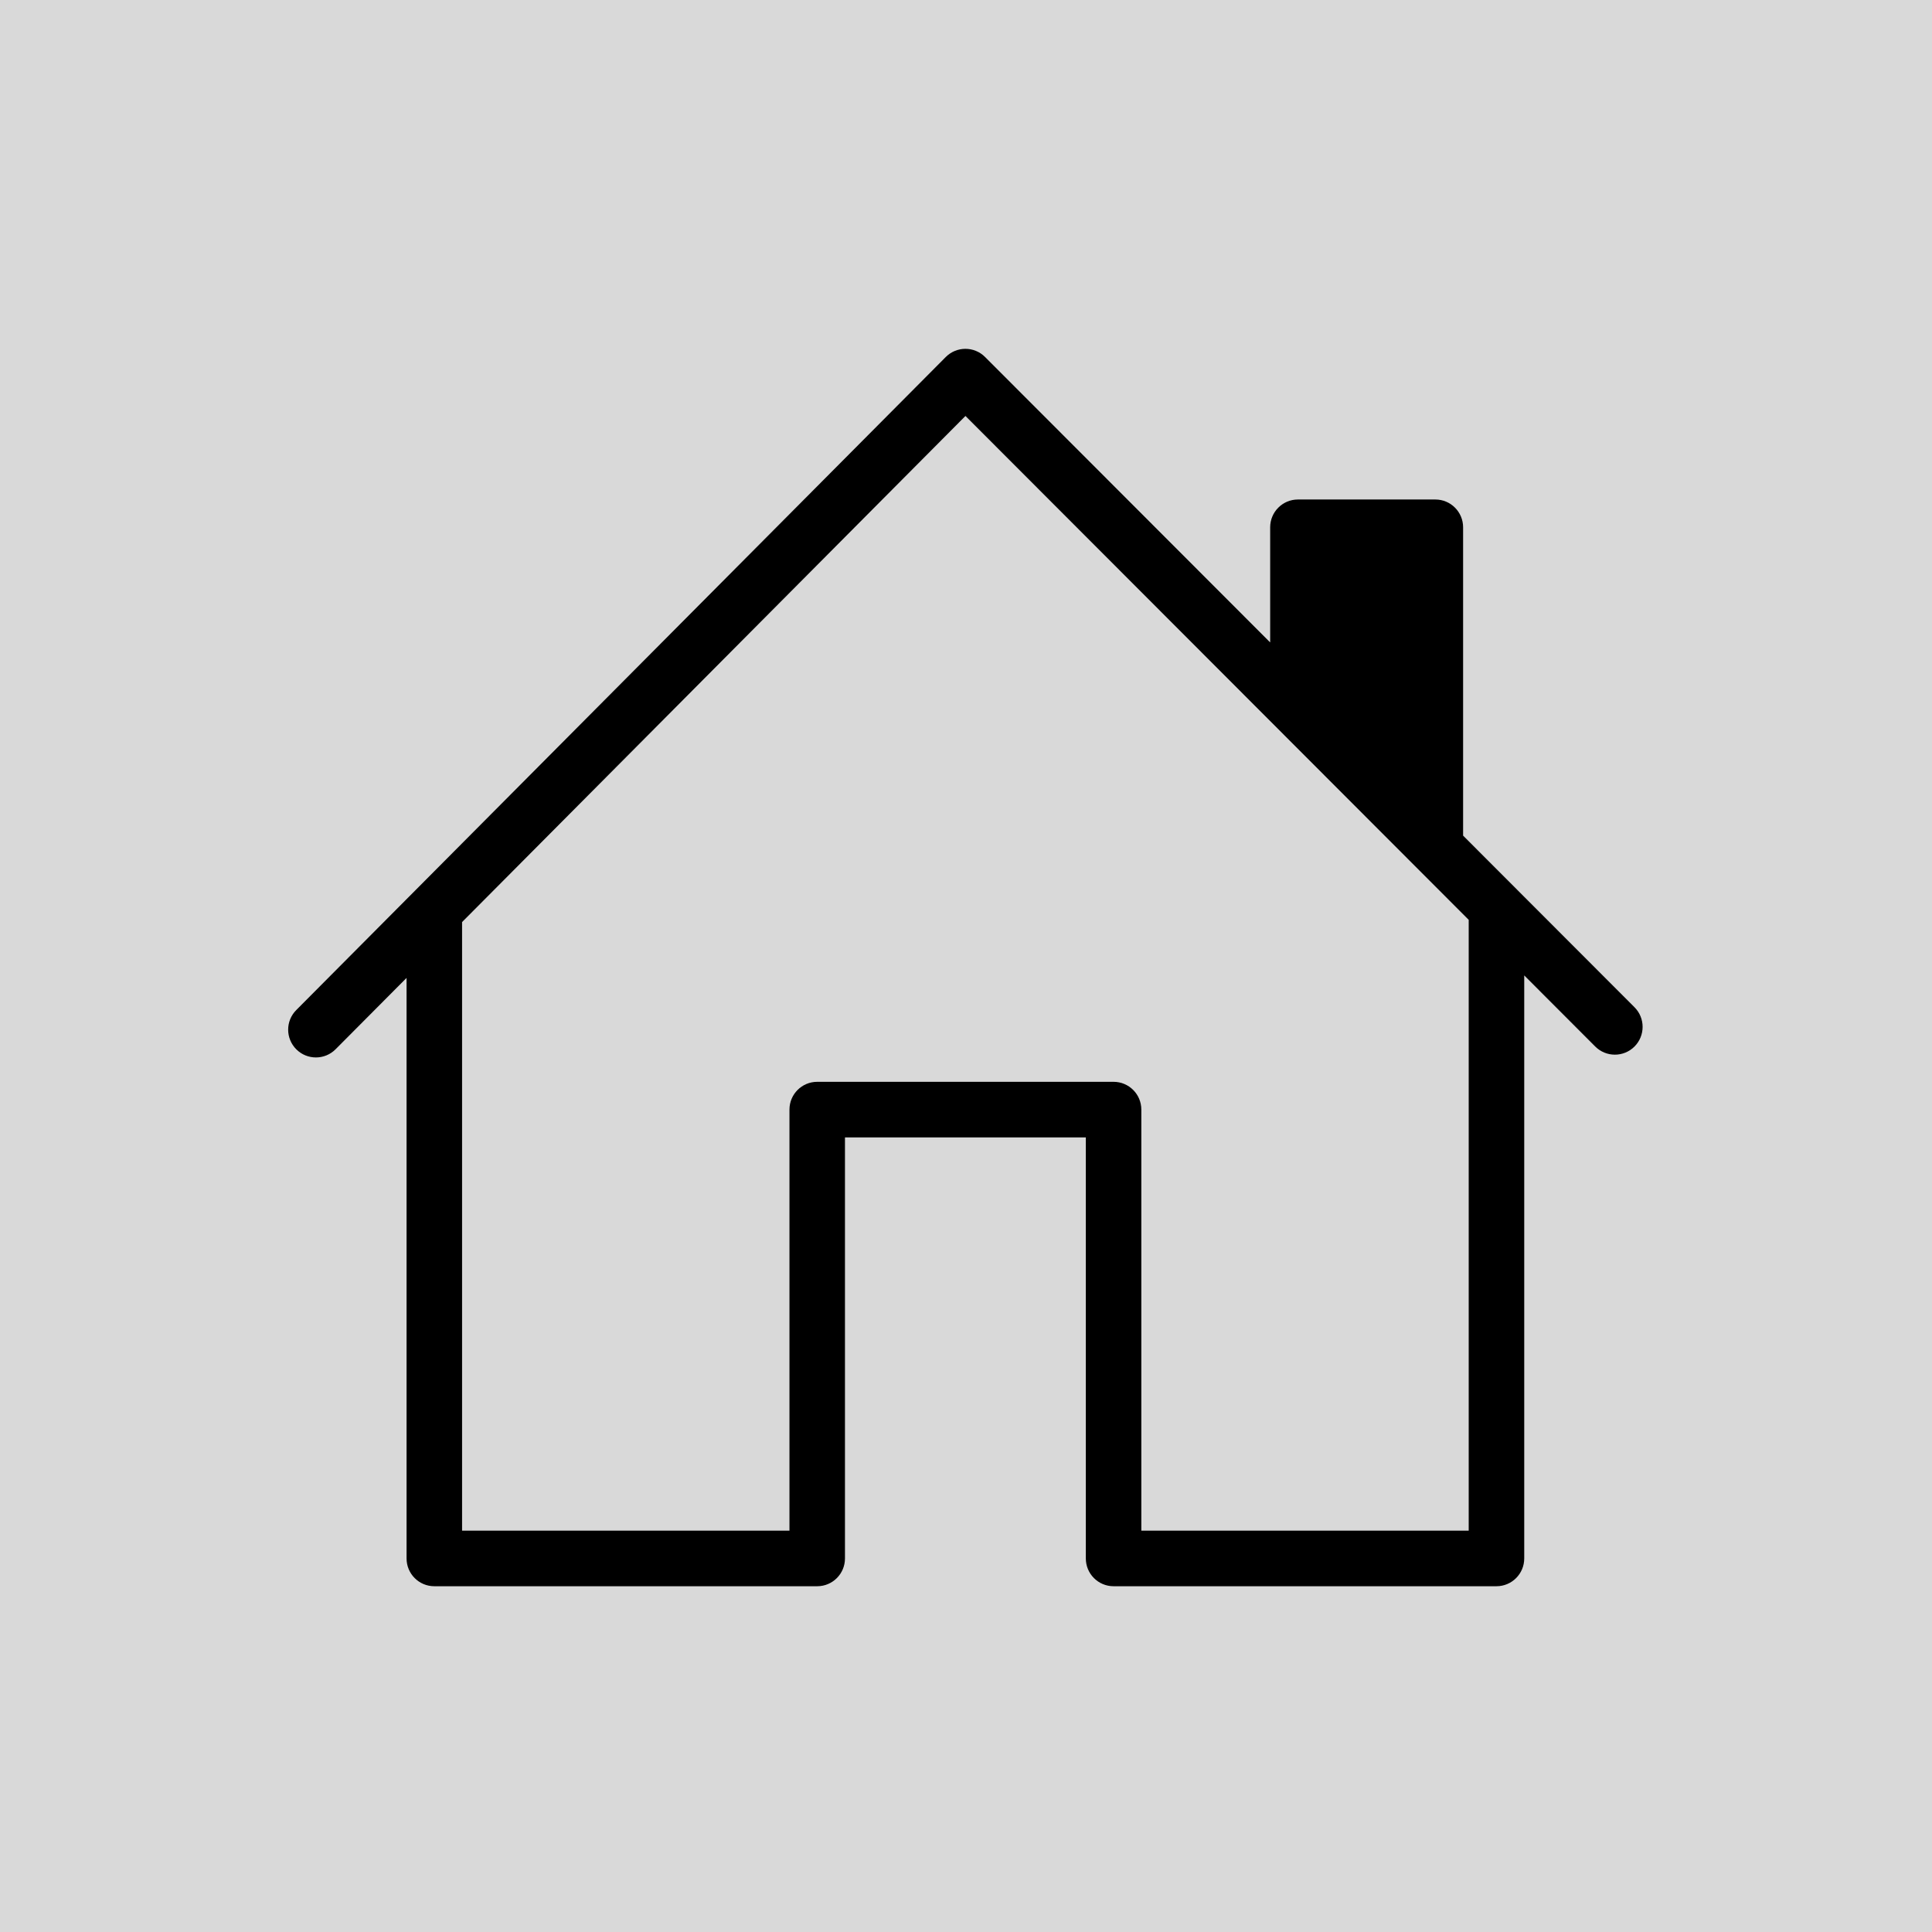 <svg xmlns="http://www.w3.org/2000/svg" xmlns:xlink="http://www.w3.org/1999/xlink" width="500" zoomAndPan="magnify" viewBox="0 0 375 375" height="500" preserveAspectRatio="xMidYMid meet" version="1.0"><defs><clipPath id="c84b6109a8"><path d="M 55.383 67.152 L 319 67.152 L 319 307.902 L 55.383 307.902 Z M 55.383 67.152 " clip-rule="nonzero"/></clipPath></defs><rect x="-37.5" width="450" fill="#ffffff" y="-37.5" height="450" fill-opacity="1"/><rect x="-37.5" width="450" fill="#d9d9d9" y="-37.5" height="450" fill-opacity="1"/><g clip-path="url(#c84b6109a8)"><path fill="#000000" d="M 317.254 195.504 C 317.16 195.41 287.934 166.145 283.988 162.195 L 283.988 102.348 C 283.988 99.371 281.578 96.953 278.602 96.953 L 251.926 96.953 C 248.949 96.953 246.539 99.371 246.539 102.348 L 246.539 124.695 L 191.195 69.289 C 189.07 67.16 185.648 67.203 183.57 69.297 C 179.789 73.098 64.465 189.047 57.504 196.051 C 55.402 198.16 55.41 201.578 57.52 203.68 C 59.625 205.777 63.039 205.773 65.137 203.66 L 78.914 189.812 L 78.914 302.492 C 78.914 305.473 81.324 307.887 84.301 307.887 L 158.621 307.887 C 161.594 307.887 164.008 305.473 164.008 302.492 L 164.008 220.766 L 210.758 220.766 L 210.758 302.492 C 210.758 305.473 213.168 307.887 216.145 307.887 L 290.461 307.887 C 293.438 307.887 295.852 305.473 295.852 302.492 L 295.852 189.328 L 309.633 203.129 C 311.738 205.234 315.148 205.238 317.254 203.133 C 319.355 201.023 319.355 197.609 317.254 195.504 Z M 221.531 297.102 L 221.531 215.371 C 221.531 212.395 219.117 209.98 216.145 209.98 L 158.621 209.98 C 155.645 209.98 153.234 212.395 153.234 215.371 L 153.234 297.102 L 89.688 297.102 L 89.688 178.973 L 187.395 80.738 L 285.074 178.539 L 285.074 297.102 Z M 221.531 297.102 " fill-opacity="1" fill-rule="nonzero"/></g></svg>